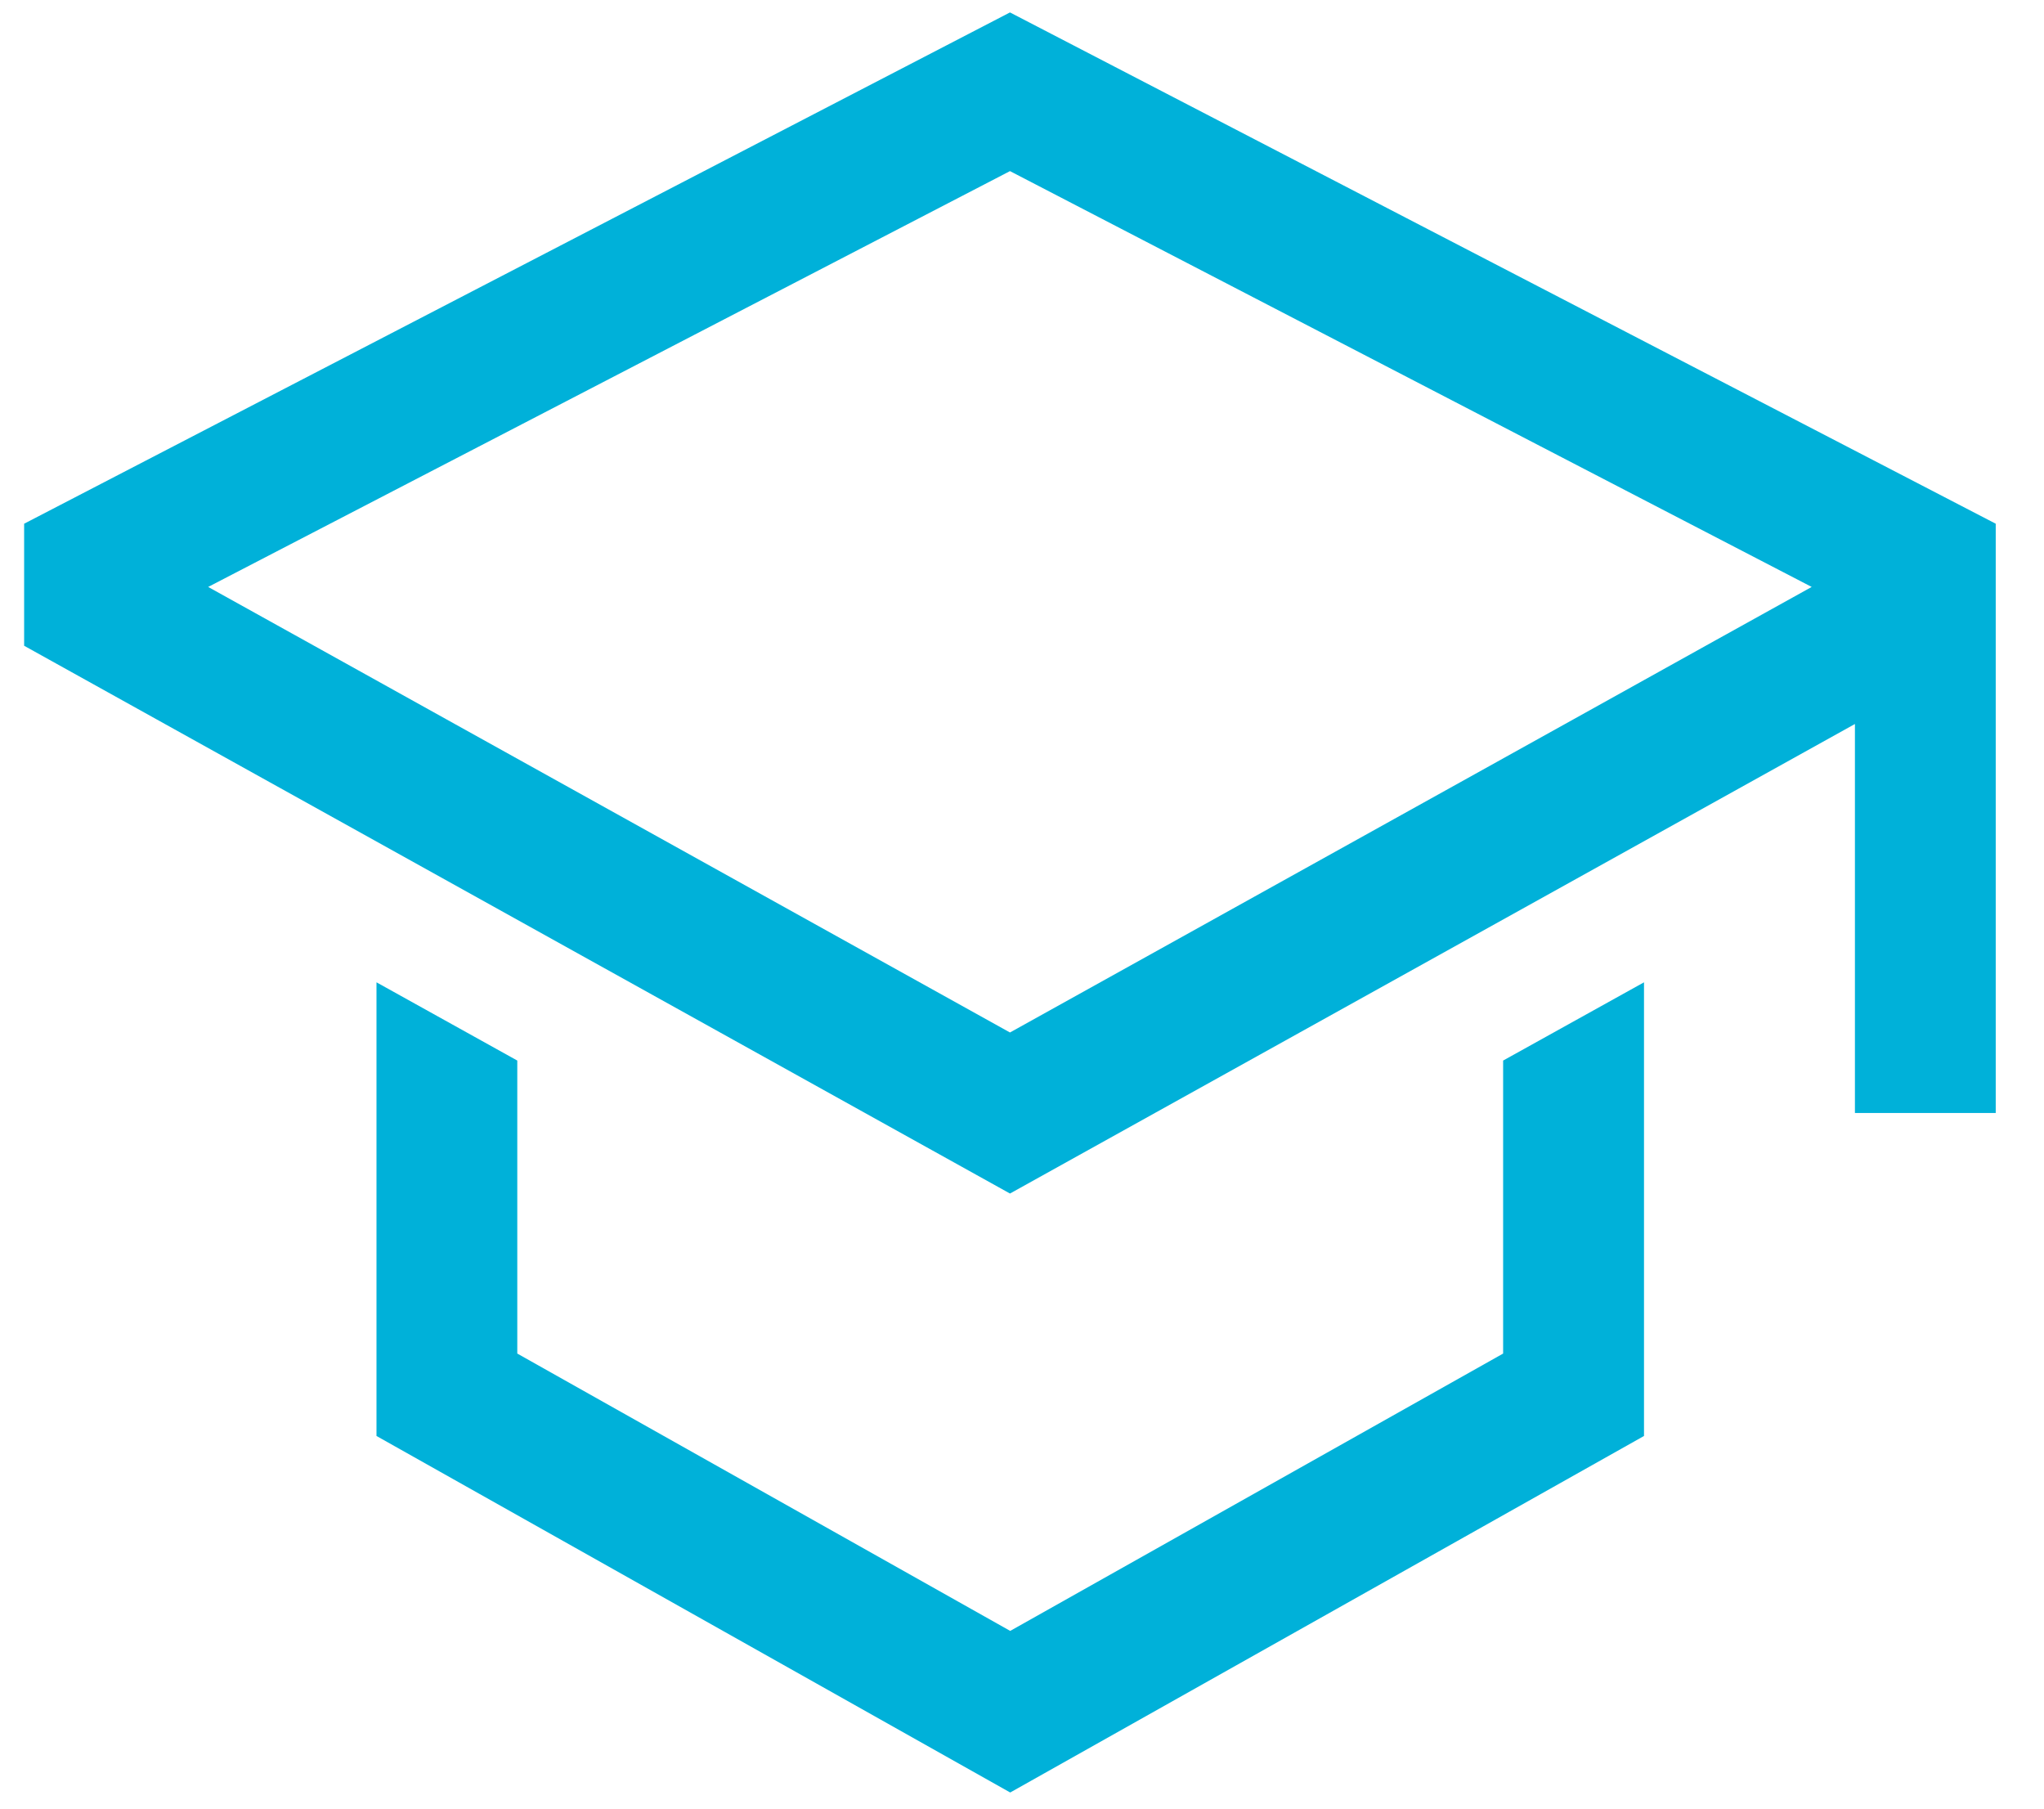 <svg width="26" height="23" viewBox="0 0 26 23" fill="none" xmlns="http://www.w3.org/2000/svg">
<path d="M19.12 17.213L12.85 20.74L6.58 17.213V13.487L4.789 12.492V18.261L12.85 22.795L20.912 18.261V12.492L19.12 13.487V17.213Z" fill="#00B1D9"/>
<path d="M12.847 0.158L0.307 6.66V8.212L12.847 15.178L23.595 9.207V14.154H25.386V6.66L12.847 0.158ZM21.803 8.153L20.012 9.149L12.847 13.13L5.681 9.149L3.889 8.153L2.648 7.464L12.847 2.176L23.045 7.464L21.803 8.153Z" fill="#00B1D9"/>
</svg>
